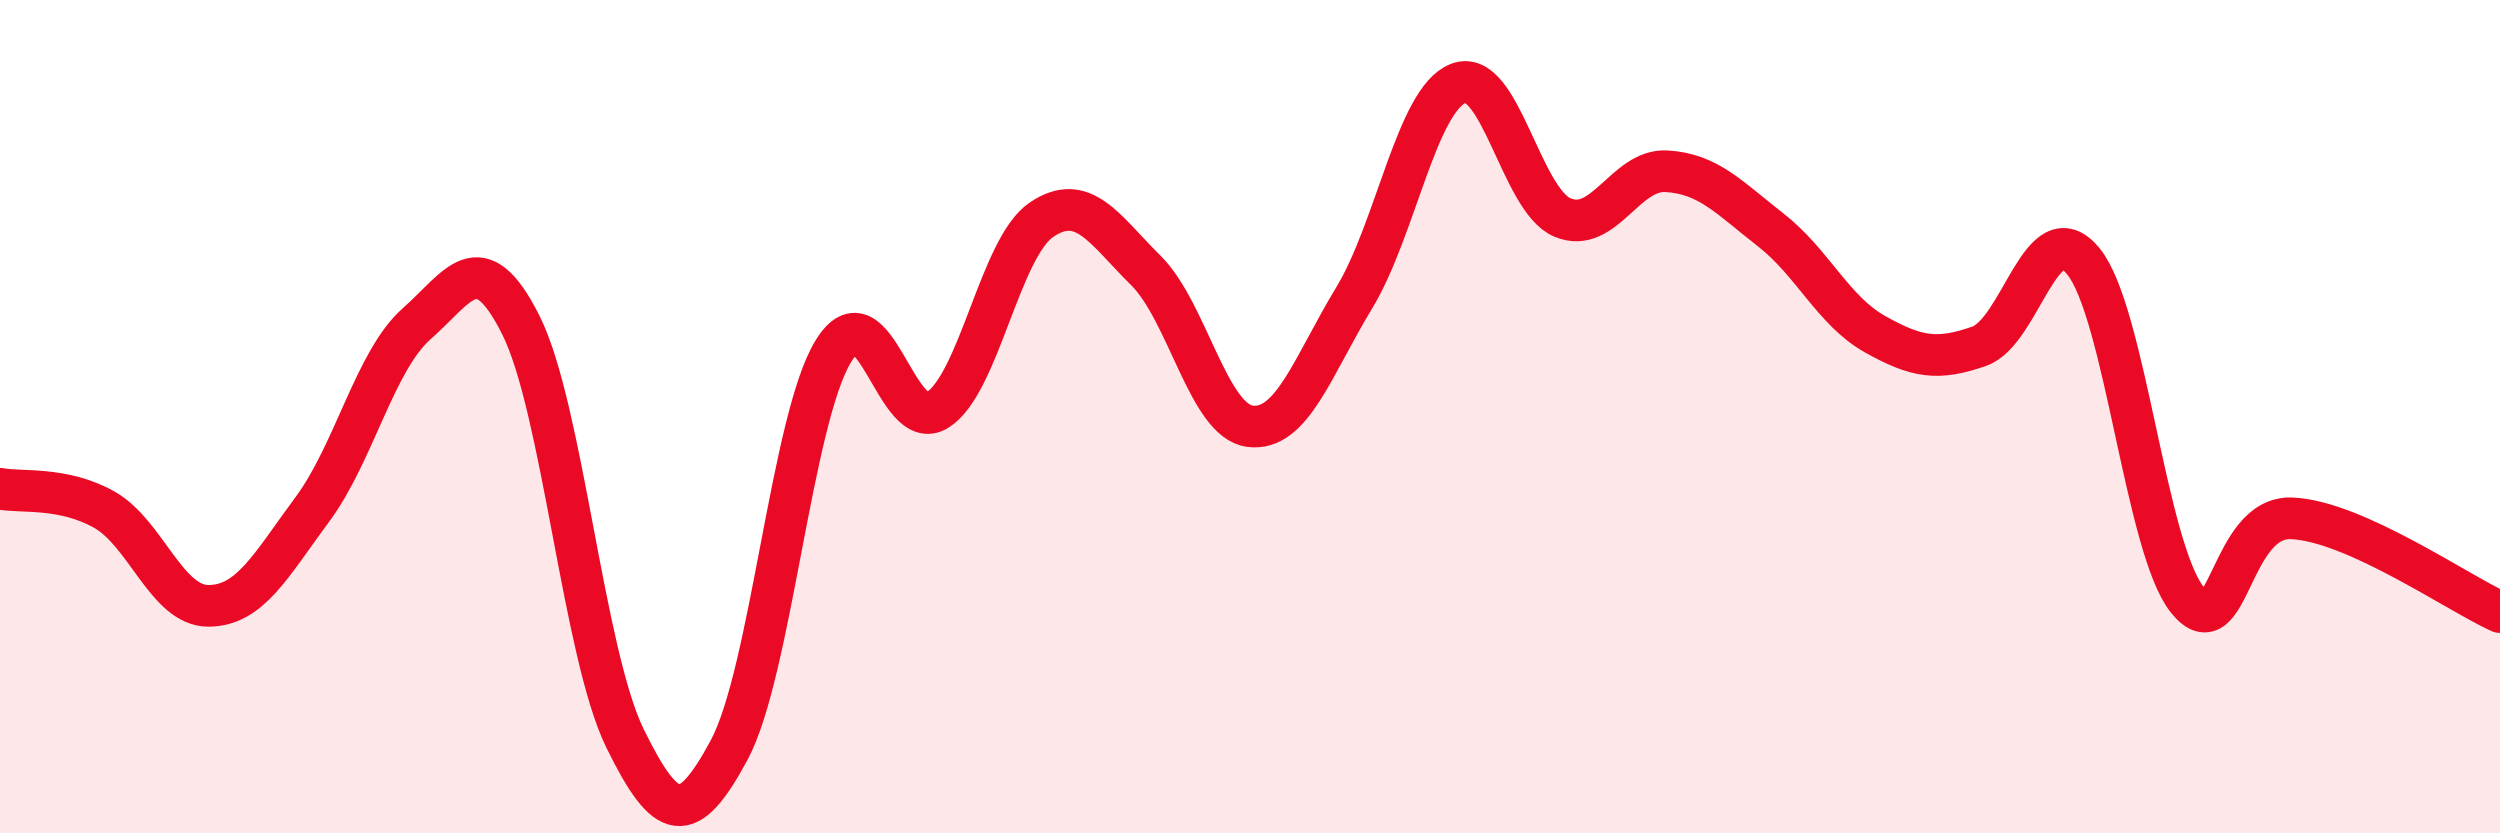 
    <svg width="60" height="20" viewBox="0 0 60 20" xmlns="http://www.w3.org/2000/svg">
      <path
        d="M 0,11.73 C 0.5,11.83 1.5,11.67 2.5,12.23 C 3.5,12.79 4,14.54 5,14.54 C 6,14.54 6.5,13.57 7.5,12.22 C 8.5,10.87 9,8.65 10,7.77 C 11,6.89 11.5,5.81 12.5,7.8 C 13.5,9.79 14,15.68 15,17.72 C 16,19.76 16.5,19.86 17.5,18 C 18.5,16.14 19,10.06 20,8.43 C 21,6.8 21.5,10.47 22.5,9.84 C 23.5,9.21 24,5.94 25,5.27 C 26,4.6 26.5,5.5 27.5,6.49 C 28.5,7.48 29,10.1 30,10.23 C 31,10.36 31.5,8.8 32.5,7.15 C 33.5,5.5 34,2.39 35,2 C 36,1.61 36.5,4.8 37.5,5.22 C 38.5,5.64 39,4.05 40,4.11 C 41,4.17 41.5,4.74 42.5,5.52 C 43.5,6.3 44,7.46 45,8.02 C 46,8.58 46.5,8.66 47.5,8.31 C 48.5,7.96 49,5.05 50,6.27 C 51,7.49 51.5,13.17 52.5,14.4 C 53.5,15.63 53.5,12.38 55,12.44 C 56.5,12.5 59,14.24 60,14.69L60 20L0 20Z"
        fill="#EB0A25"
        opacity="0.1"
        stroke-linecap="round"
        stroke-linejoin="round"
      />
      <path
        d="M 0,11.73 C 0.5,11.83 1.5,11.67 2.5,12.23 C 3.5,12.79 4,14.54 5,14.54 C 6,14.54 6.5,13.57 7.5,12.22 C 8.5,10.87 9,8.65 10,7.77 C 11,6.89 11.5,5.81 12.5,7.8 C 13.5,9.79 14,15.68 15,17.72 C 16,19.76 16.5,19.86 17.5,18 C 18.5,16.14 19,10.06 20,8.43 C 21,6.8 21.5,10.47 22.5,9.84 C 23.5,9.21 24,5.94 25,5.27 C 26,4.6 26.5,5.5 27.5,6.49 C 28.5,7.48 29,10.1 30,10.23 C 31,10.36 31.5,8.8 32.5,7.15 C 33.5,5.5 34,2.39 35,2 C 36,1.61 36.5,4.8 37.5,5.22 C 38.5,5.64 39,4.05 40,4.11 C 41,4.17 41.5,4.74 42.5,5.52 C 43.5,6.3 44,7.46 45,8.02 C 46,8.58 46.5,8.66 47.5,8.31 C 48.5,7.96 49,5.05 50,6.27 C 51,7.49 51.5,13.17 52.5,14.4 C 53.5,15.63 53.5,12.38 55,12.44 C 56.5,12.5 59,14.24 60,14.69"
        stroke="#EB0A25"
        stroke-width="1"
        fill="none"
        stroke-linecap="round"
        stroke-linejoin="round"
      />
    </svg>
  
